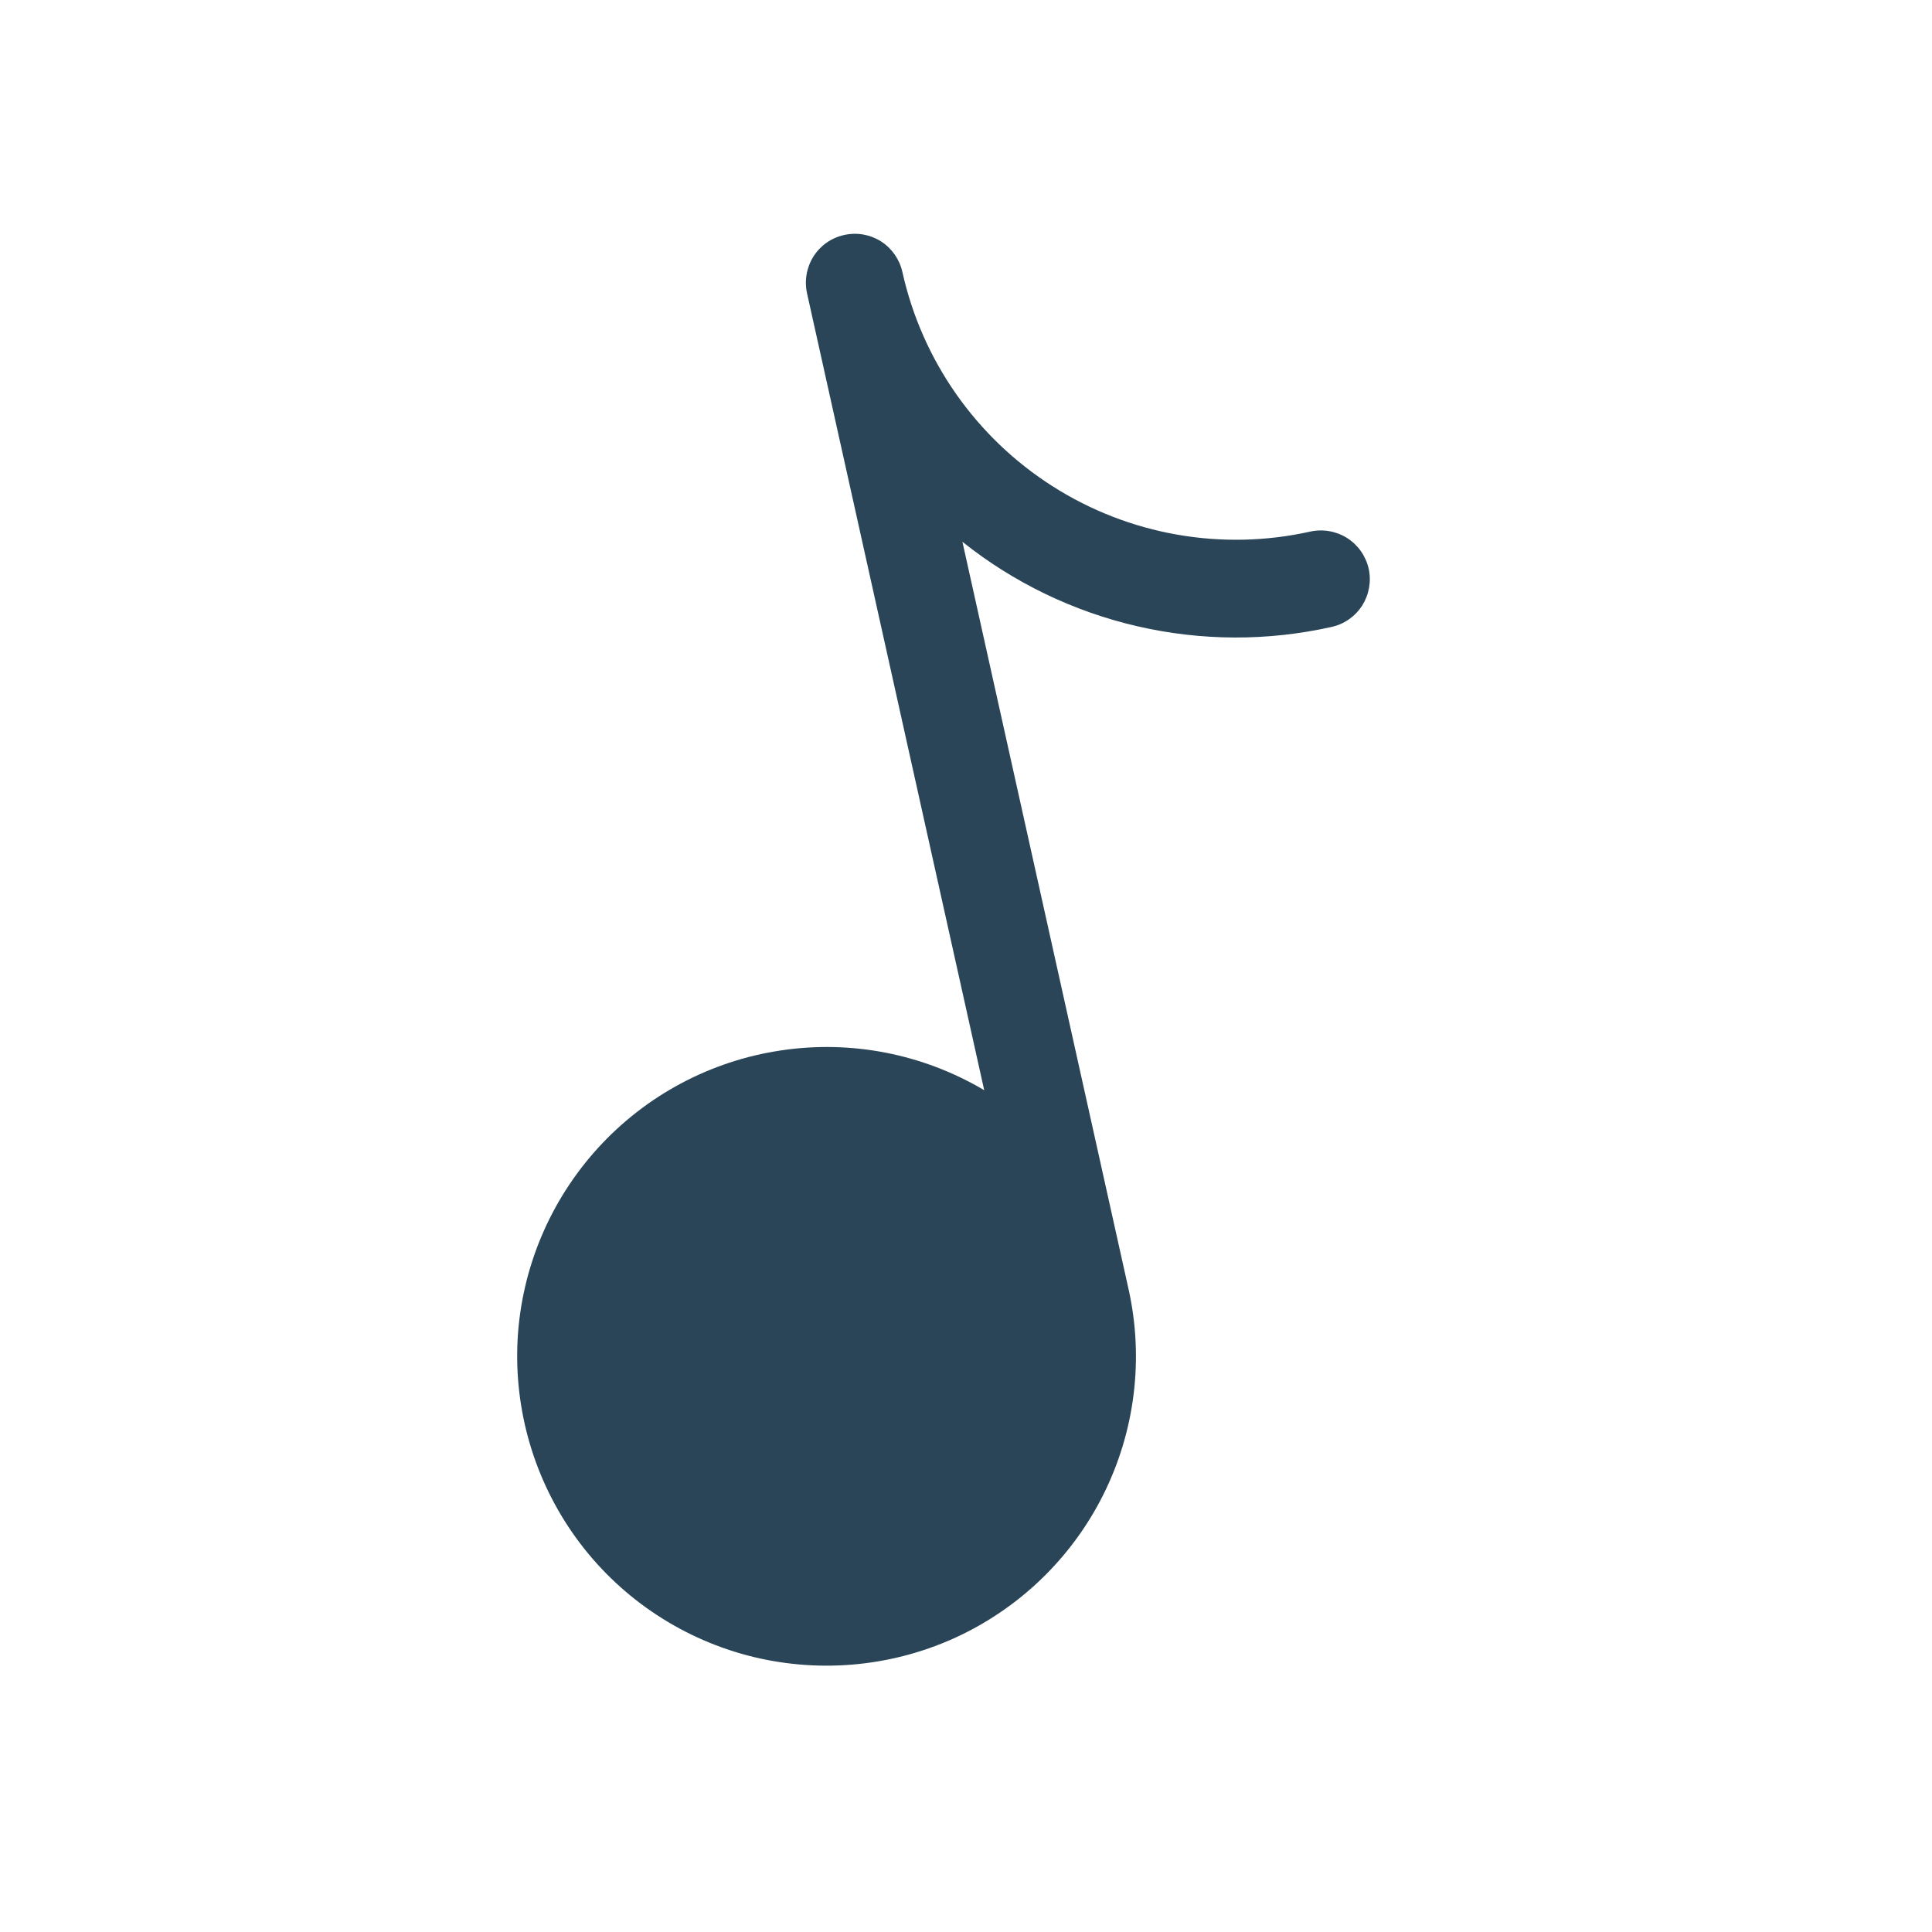 <?xml version="1.0" encoding="UTF-8"?> <svg xmlns="http://www.w3.org/2000/svg" width="14" height="14" viewBox="0 0 14 14" fill="none"><g clip-path="url(#clip0_142_602)"><path d="M6.539 1.971C6.519 1.88 6.463 1.8 6.384 1.749C6.304 1.699 6.209 1.682 6.117 1.703C6.025 1.723 5.945 1.779 5.895 1.858C5.845 1.937 5.828 2.033 5.848 2.125L7.132 7.9C6.688 7.637 6.168 7.535 5.658 7.612C5.148 7.688 4.68 7.938 4.333 8.319C3.986 8.7 3.78 9.189 3.751 9.703C3.723 10.218 3.872 10.727 4.175 11.145C4.477 11.562 4.915 11.862 5.413 11.995C5.911 12.127 6.44 12.084 6.91 11.873C7.38 11.661 7.763 11.294 7.994 10.833C8.225 10.372 8.29 9.845 8.178 9.342L6.974 3.926C7.345 4.222 7.778 4.431 8.241 4.538C8.704 4.645 9.185 4.647 9.649 4.543C9.741 4.523 9.82 4.467 9.871 4.388C9.921 4.308 9.938 4.212 9.918 4.121C9.897 4.029 9.841 3.949 9.762 3.899C9.683 3.849 9.587 3.832 9.495 3.852C8.854 3.995 8.182 3.877 7.628 3.524C7.073 3.171 6.682 2.613 6.539 1.971Z" fill="#294557"></path></g><defs><clipPath id="clip0_142_602"><rect width="11.326" height="11.326" fill="white" transform="translate(0 2.458) rotate(-12.533)"></rect></clipPath></defs></svg> 